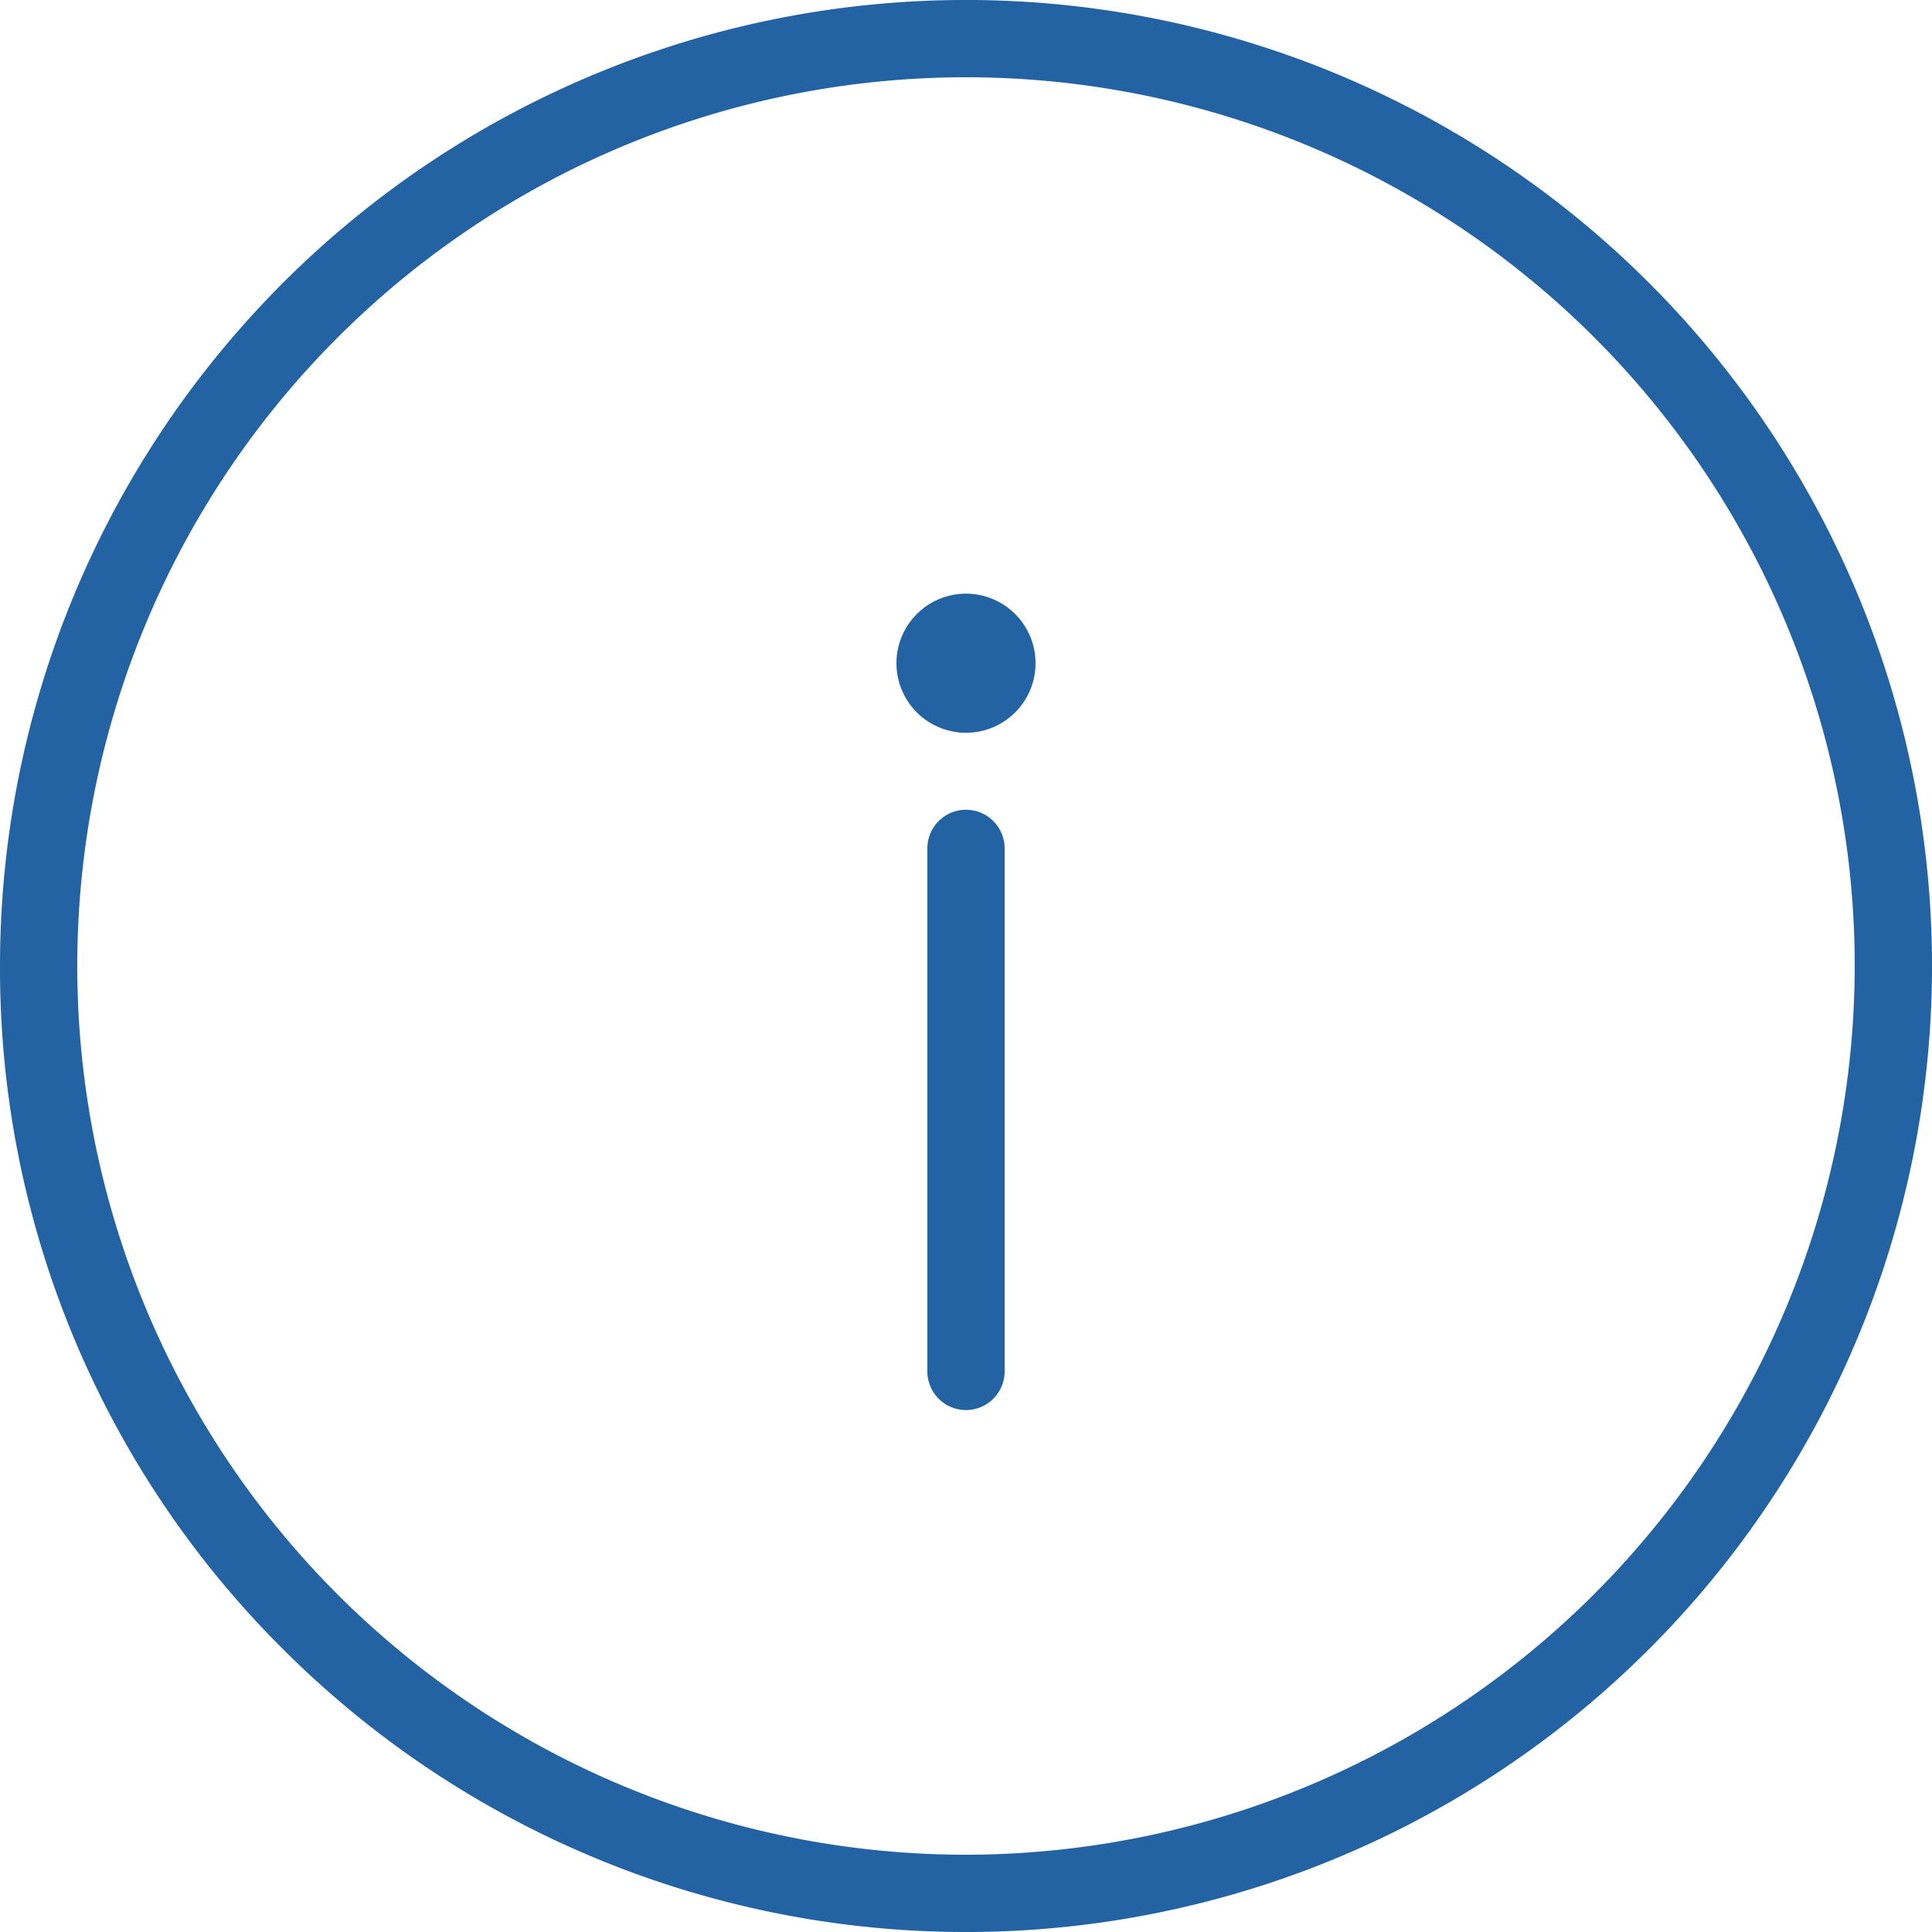 <svg xmlns="http://www.w3.org/2000/svg" width="25" height="25" viewBox="0 0 25 25"><g transform="translate(-3.893 0.5)"><path d="M12-.5a12.5,12.5,0,0,1,8.839,21.339A12.5,12.5,0,0,1,3.161,3.161,12.418,12.418,0,0,1,12-.5Zm0,24A11.5,11.5,0,1,0,.5,12,11.513,11.513,0,0,0,12,23.5Z" transform="translate(4.393 24) rotate(-90)" fill="#2463a3"/><path d="M2119.454,2033.16a.9.9,0,1,1-.9.9A.9.9,0,0,1,2119.454,2033.16Z" transform="translate(-2103.061 -2025.978)" fill="#2463a3"/><path d="M0,7.268a.5.5,0,0,1-.5-.5V0A.5.5,0,0,1,0-.5.5.5,0,0,1,.5,0V6.768A.5.5,0,0,1,0,7.268Z" transform="translate(16.393 10.478)" fill="#2463a3"/></g></svg>